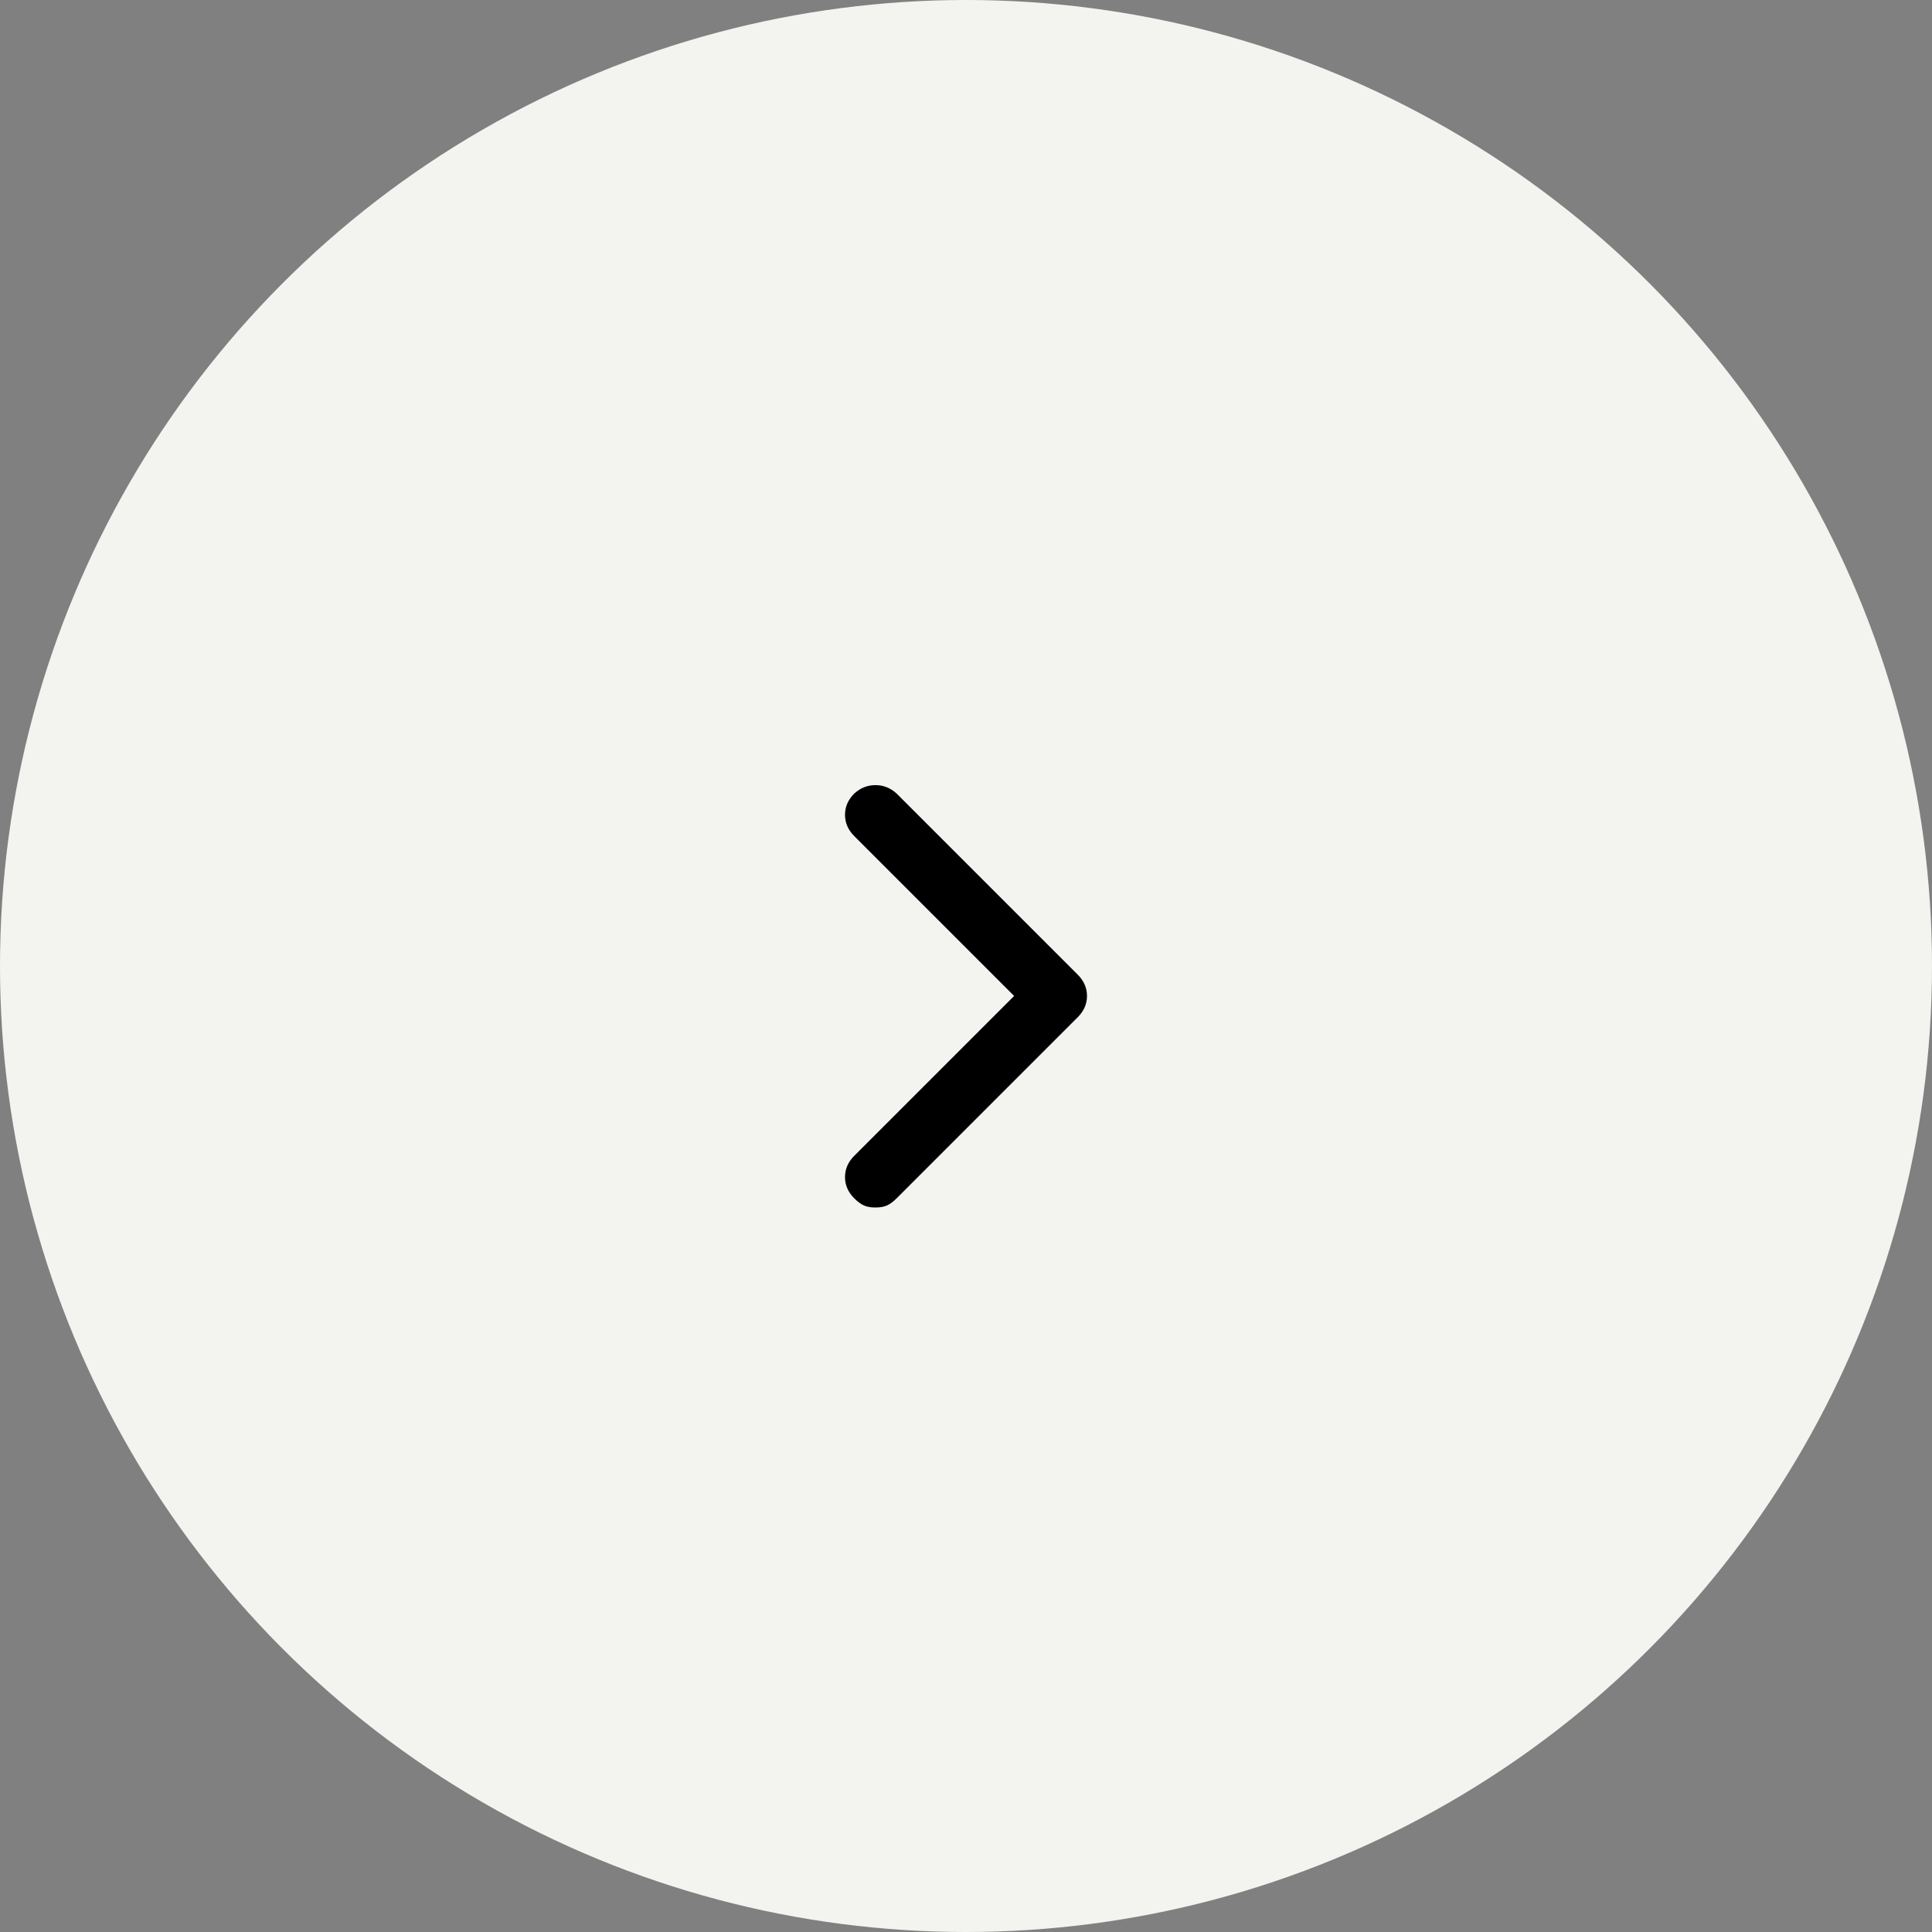 <?xml version="1.0" encoding="UTF-8"?>
<svg width="64px" height="64px" viewBox="0 0 64 64" version="1.1" xmlns="http://www.w3.org/2000/svg" xmlns:xlink="http://www.w3.org/1999/xlink">
    <rect x="0" y="0" width="64" height="64" fill="#808080" stroke="none"/>
    <!-- Generator: Sketch 48.1 (47250) - http://www.bohemiancoding.com/sketch -->
    <title>arrow_round</title>
    <desc>Created with Sketch.</desc>
    <defs></defs>
    <g id="Page-1" stroke="none" stroke-width="1" fill="none" fill-rule="evenodd">
        <g id="arrow_round">
            <circle id="Oval" fill="#F3F3F0" fill-rule="nonzero" cx="32" cy="32" r="32"></circle>
            <g id="" transform="translate(20, 20)" fill="#000000">
                <path d="M15.703,12.289 C15.906,12.492 16.008,12.727 16.008,12.992 C16.008,13.258 15.906,13.492 15.703,13.695 L9.703,19.695 C9.594,19.805 9.488,19.883 9.387,19.93 C9.285,19.977 9.156,20 9,20 C8.844,20 8.715,19.977 8.613,19.93 C8.512,19.883 8.406,19.805 8.297,19.695 C8.094,19.492 7.992,19.258 7.992,18.992 C7.992,18.727 8.094,18.492 8.297,18.289 L13.594,12.992 L8.297,7.695 C8.094,7.492 7.992,7.258 7.992,6.992 C7.992,6.727 8.094,6.492 8.297,6.289 C8.5,6.102 8.734,6.008 9,6.008 C9.266,6.008 9.5,6.102 9.703,6.289 L15.703,12.289 Z"></path>
            </g>
        </g>
    </g>
</svg>
